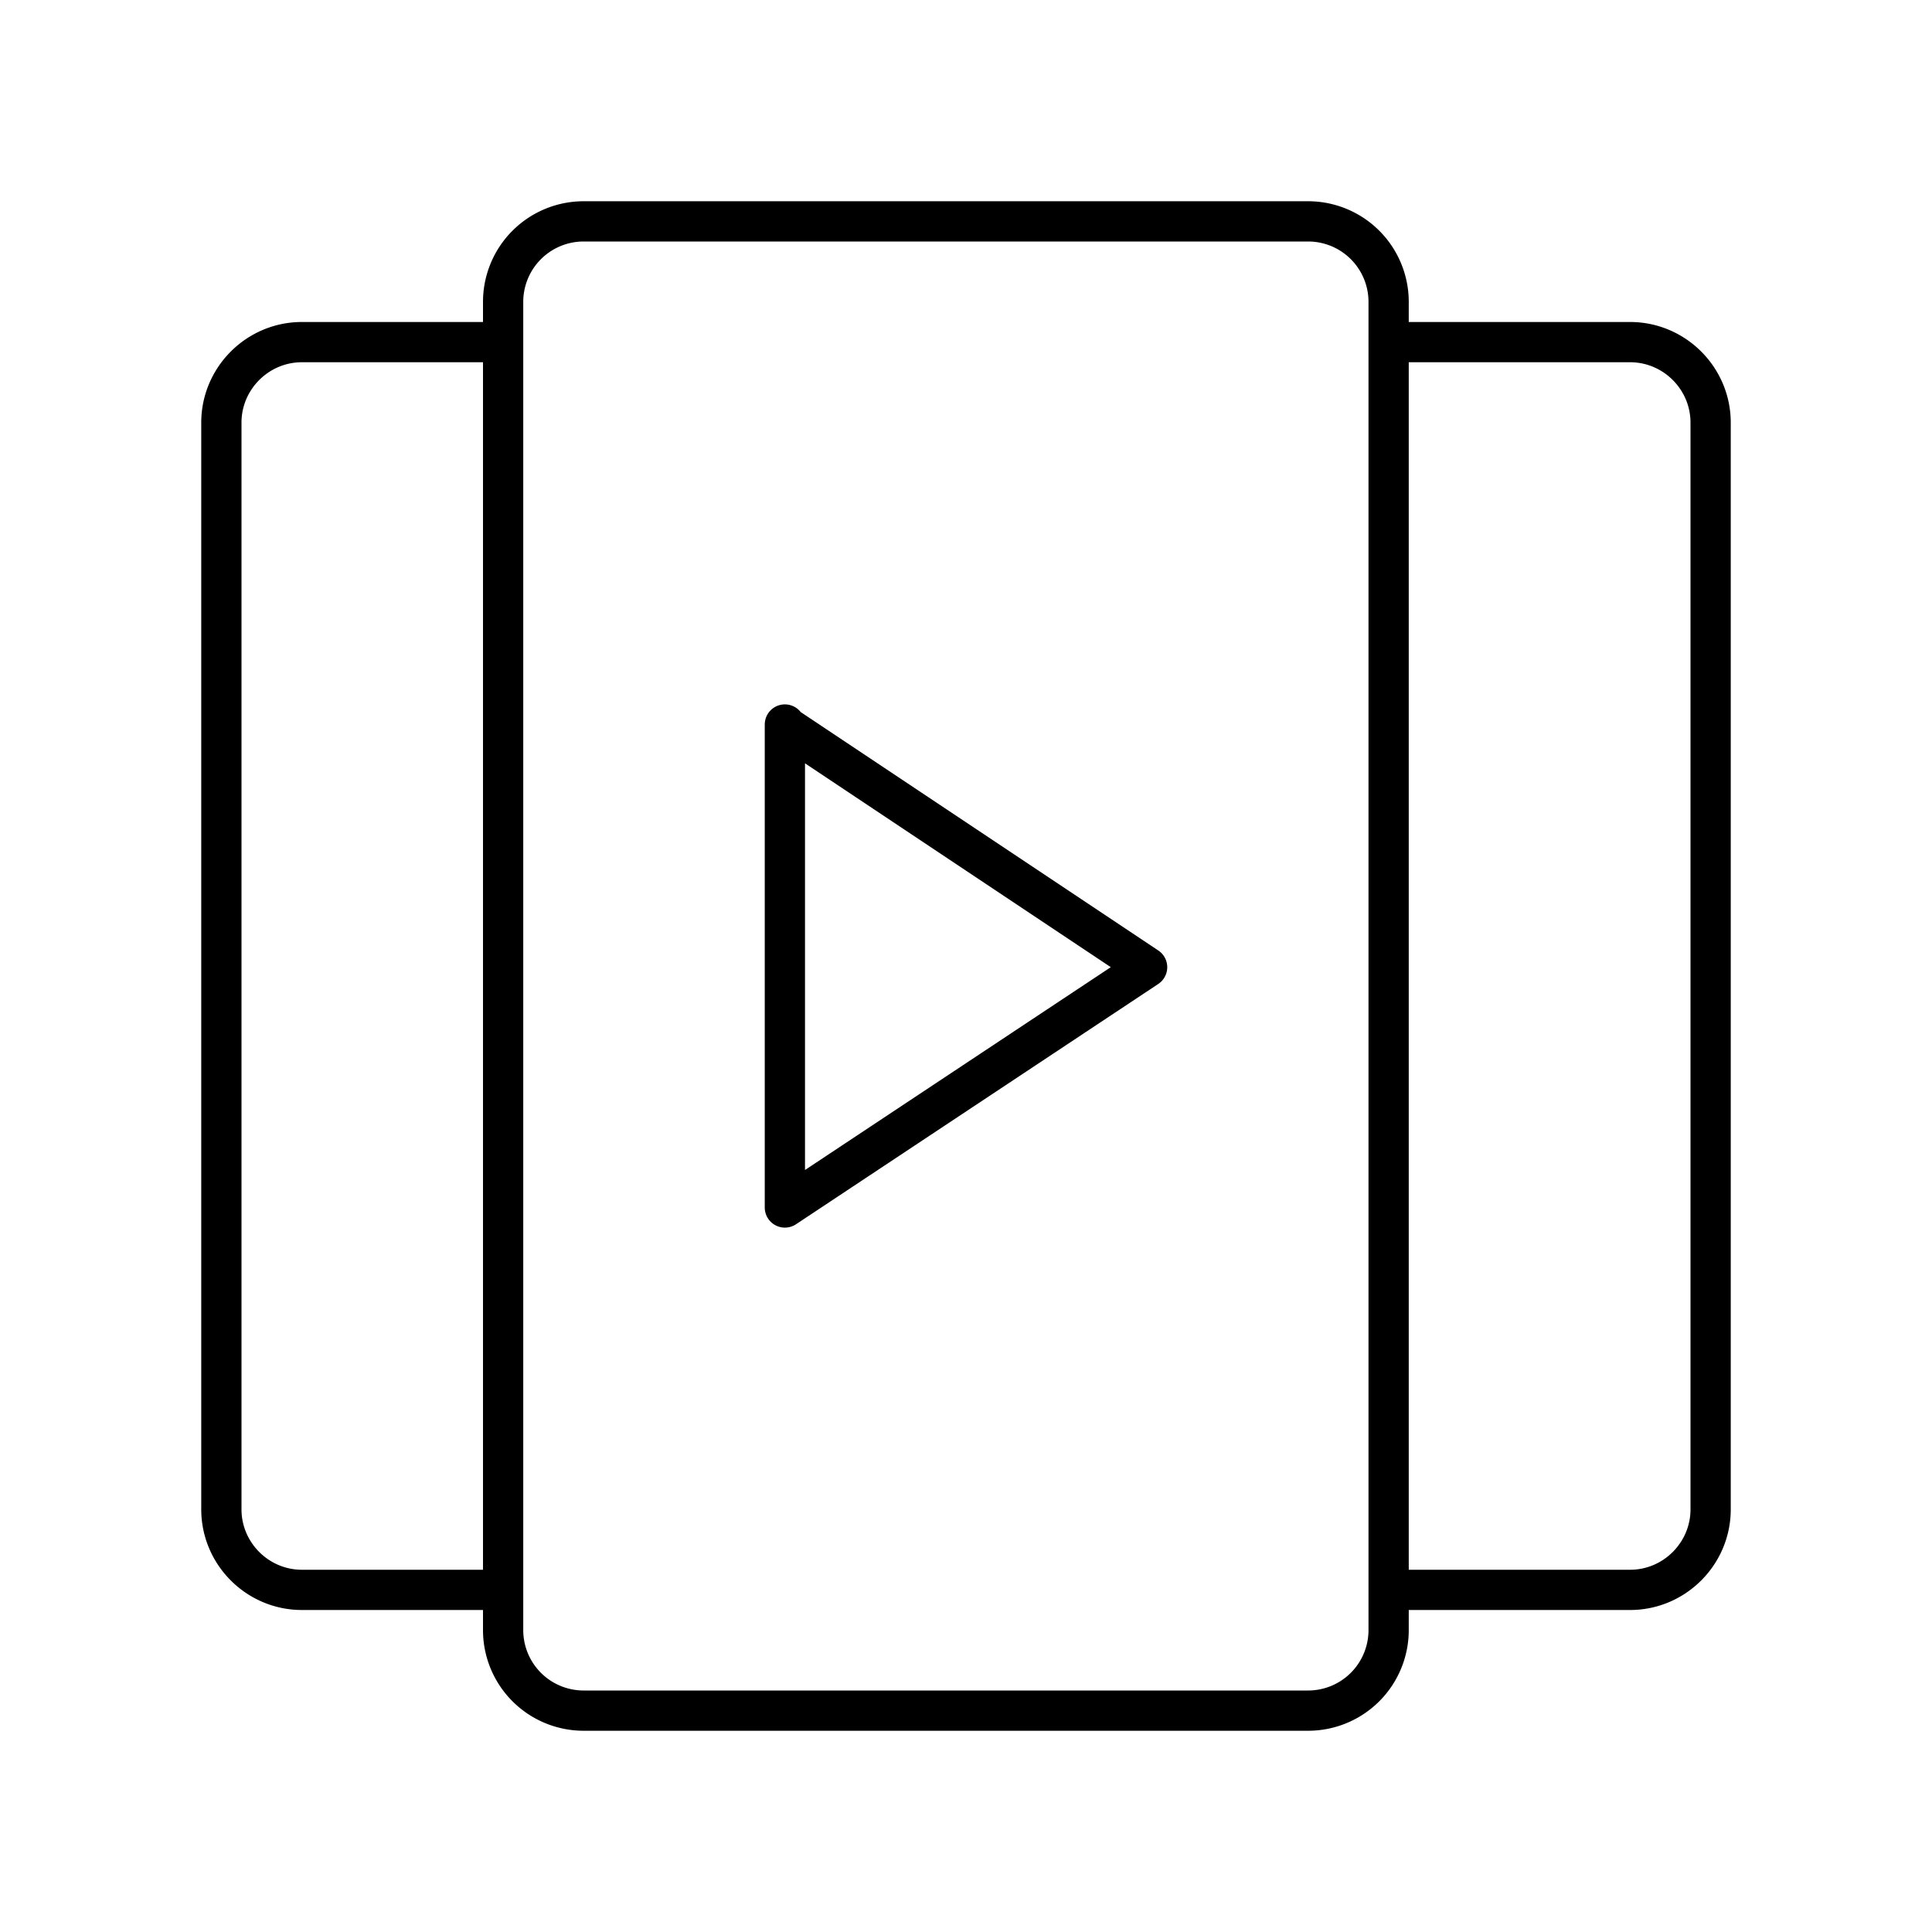 <?xml version="1.0" encoding="utf-8"?>
<!-- Generator: www.svgicons.com -->
<svg xmlns="http://www.w3.org/2000/svg" width="800" height="800" viewBox="0 0 48 48">
<path fill="none" stroke="currentColor" stroke-linecap="round" stroke-linejoin="round" d="M32.5 5.5h-18a2 2 0 0 0-2 2v33a2 2 0 0 0 2 2h18a2 2 0 0 0 2-2v-33a2 2 0 0 0-2-2m-20 34h-5c-1.1 0-2-.9-2-2v-27c0-1.1.9-2 2-2h5m22 0h6c1.1 0 2 .9 2 2v27c0 1.1-.9 2-2 2h-6"/><path fill="none" stroke="currentColor" stroke-linecap="round" stroke-linejoin="round" d="m19.5 18.03l9 6l-9 5.97V18z"/>
</svg>